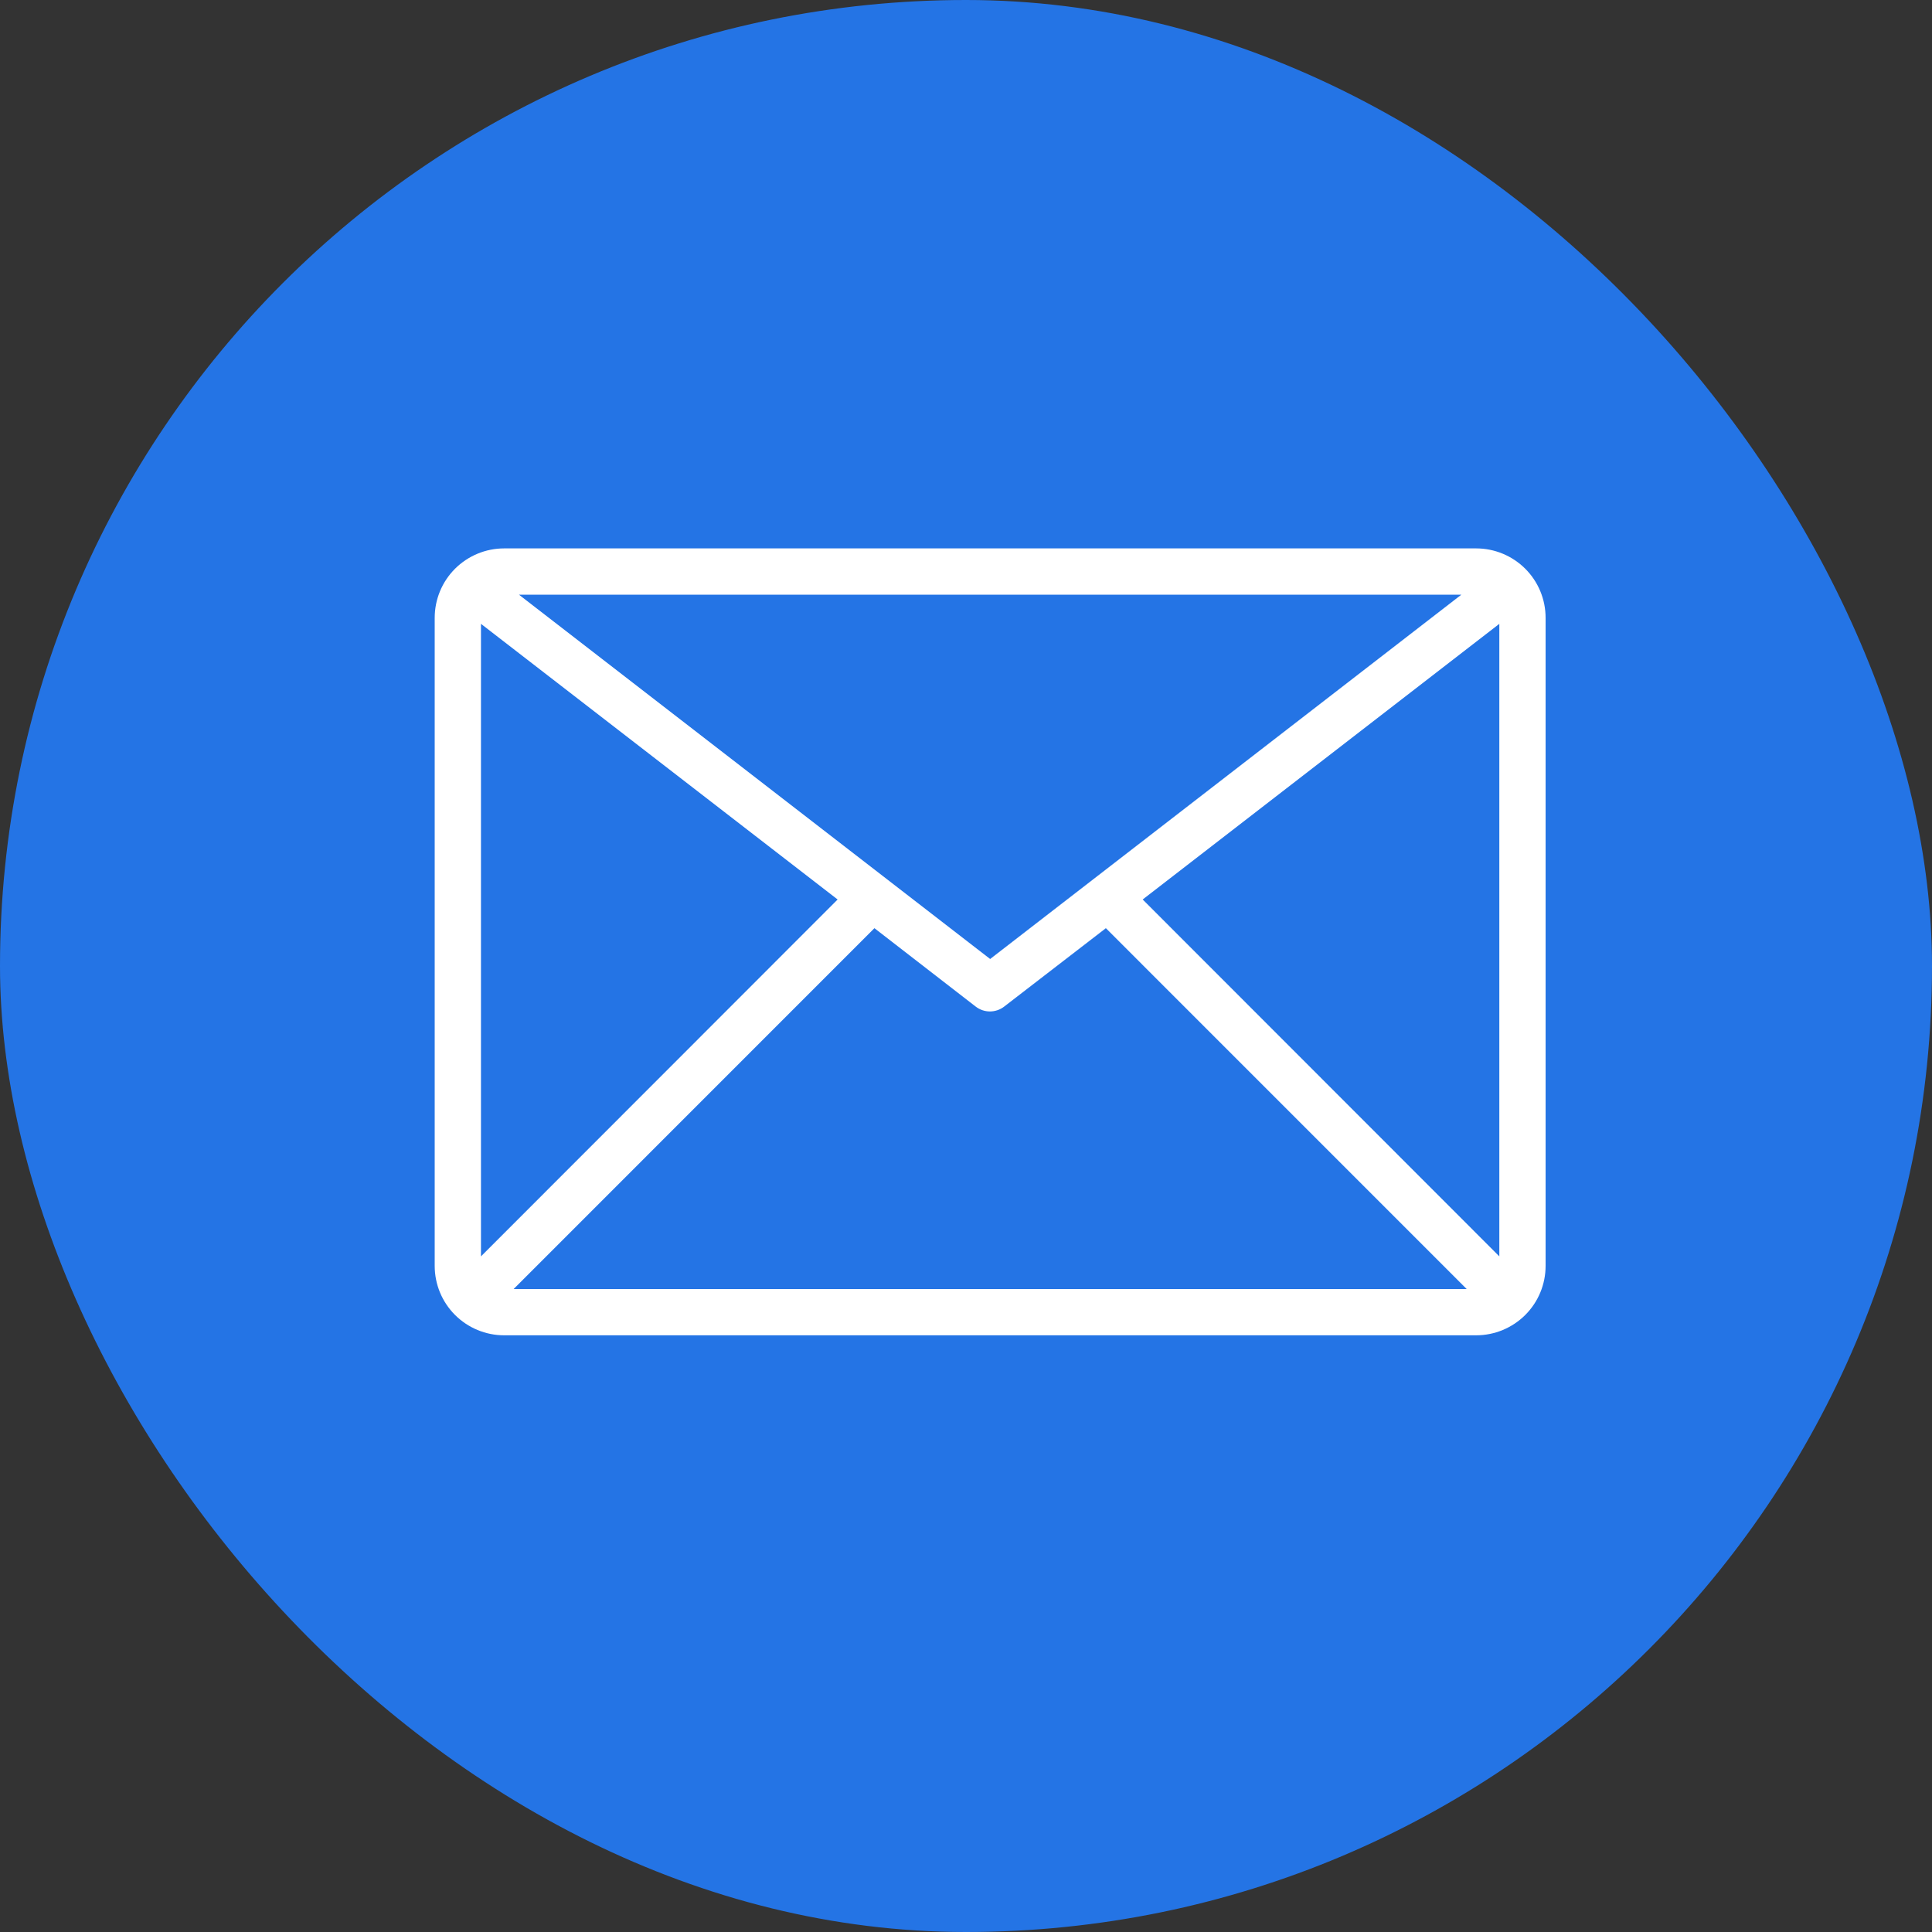 <svg width="40" height="40" viewBox="0 0 40 40" fill="none" xmlns="http://www.w3.org/2000/svg">
<rect x="0" y="0" width="40" height="40" fill="#333333" stroke="none"/>
<rect width="40" height="40" rx="20" fill="#2474E5"/>
<g clip-path="url(#clip0_398_12510)">
<path d="M30.562 11.354H10.438C10.056 11.354 9.691 11.506 9.421 11.775C9.151 12.045 9 12.41 9 12.792V26.208C9 26.59 9.151 26.955 9.421 27.225C9.691 27.494 10.056 27.646 10.438 27.646H30.562C30.944 27.646 31.309 27.494 31.579 27.225C31.849 26.955 32 26.59 32 26.208V12.792C32 12.41 31.849 12.045 31.579 11.775C31.309 11.506 30.944 11.354 30.562 11.354ZM30.256 12.312L20.5 19.855L10.744 12.312H30.256ZM9.958 26.012V12.916L17.342 18.623L9.958 26.012ZM10.634 26.688L18.104 19.217L20.203 20.842C20.287 20.906 20.39 20.941 20.495 20.941C20.601 20.941 20.704 20.906 20.788 20.842L22.896 19.217L30.366 26.688H10.634ZM31.042 26.012L23.658 18.623L31.042 12.916V26.012Z" fill="white"/>
</g>
<defs>
<clipPath id="clip0_398_12510">
<rect width="23" height="23" fill="white" transform="translate(9 8)"/>
</clipPath>
</defs>
</svg>
